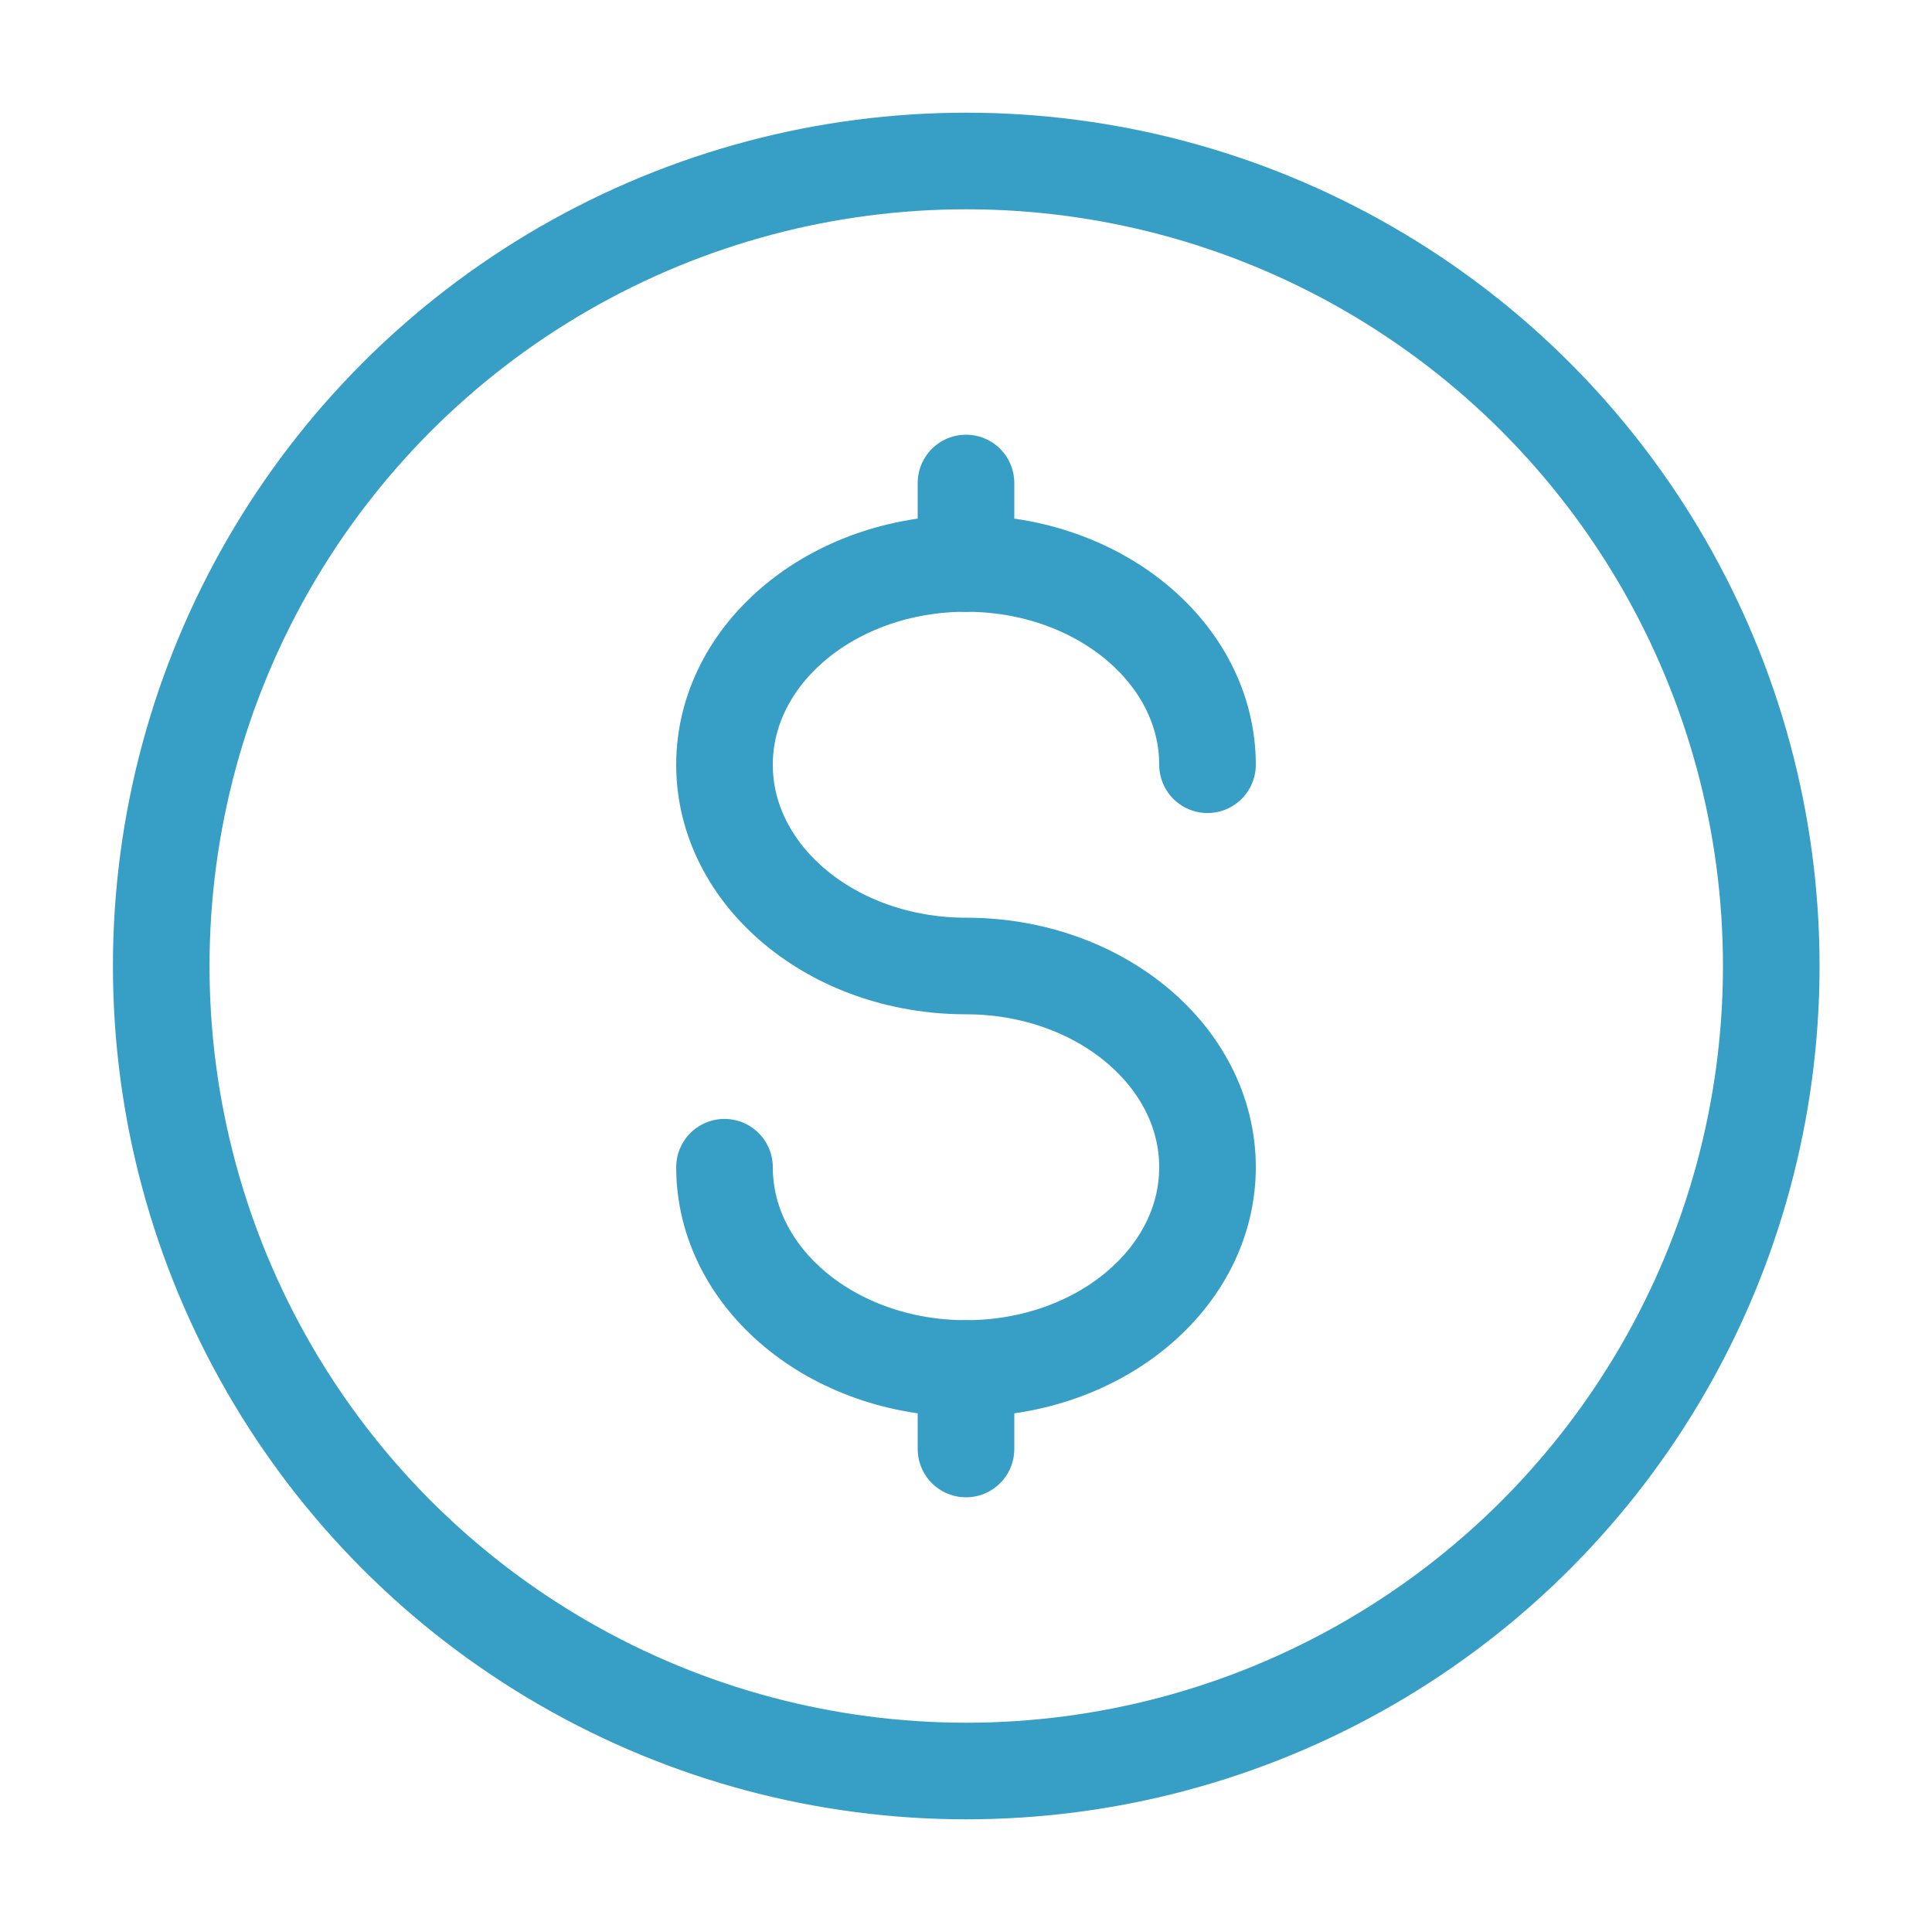 <svg width="40" height="40" viewBox="0 0 40 40" fill="none" xmlns="http://www.w3.org/2000/svg">
<circle cx="20.005" cy="20" r="16.667" stroke="#379FC5" stroke-width="2" stroke-linecap="round"/>
<path d="M20 28.334V29.167V30" stroke="#379FC5" stroke-width="2" stroke-linecap="round"/>
<path d="M20 10V10.833V11.667" stroke="#379FC5" stroke-width="2" stroke-linecap="round"/>
<path d="M25 15.833C25 13.532 22.761 11.666 20 11.666C17.239 11.666 15 13.532 15 15.833C15 18.134 17.239 20 20 20C22.761 20 25 21.865 25 24.166C25 26.468 22.761 28.333 20 28.333C17.239 28.333 15 26.468 15 24.166" stroke="#379FC5" stroke-width="2" stroke-linecap="round"/>
</svg>
